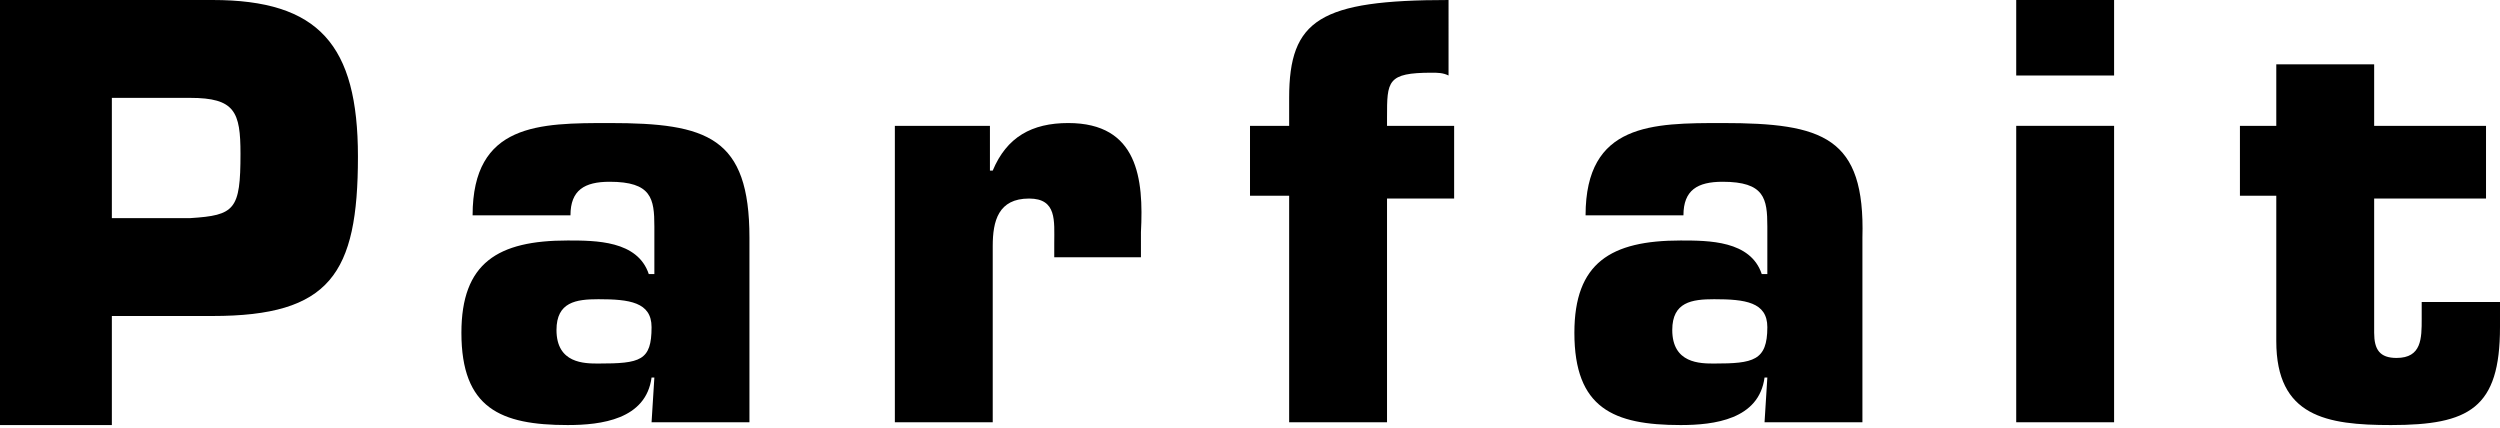 <?xml version="1.0" encoding="utf-8"?>
<!-- Generator: Adobe Illustrator 22.1.0, SVG Export Plug-In . SVG Version: 6.00 Build 0)  -->
<svg version="1.1" id="レイヤー_1" xmlns="http://www.w3.org/2000/svg" xmlns:xlink="http://www.w3.org/1999/xlink" x="0px"
	 y="0px" viewBox="0 0 89.4 15.3" style="enable-background:new 0 0 89.4 15.3;" xml:space="preserve">
<path d="M7.6,0H0v15.2h4v-3.9h3.6c4.2,0,5.2-1.5,5.2-5.7C12.8,1.6,11.4,0,7.6,0z M6.8,7.8H4V3.5h2.8c1.6,0,1.8,0.5,1.8,2
	C8.6,7.5,8.4,7.7,6.8,7.8z"/>
<path d="M21.8,4.4c-2.5,0-4.9,0-4.9,3.3h3.5c0-0.9,0.5-1.2,1.4-1.2c1.5,0,1.6,0.6,1.6,1.6v1.7h-0.2c-0.4-1.2-1.9-1.2-2.9-1.2
	c-2.5,0-3.8,0.8-3.8,3.3c0,2.7,1.4,3.3,3.8,3.3c1.2,0,2.8-0.2,3-1.7h0.1l-0.1,1.6h3.5V8.5C26.8,4.9,25.3,4.4,21.8,4.4z M21.4,13
	c-0.5,0-1.5,0-1.5-1.2c0-1,0.7-1.1,1.5-1.1c1.1,0,1.9,0.1,1.9,1C23.3,12.9,22.9,13,21.4,13z"/>
<path d="M38.2,4.4c-1.3,0-2.2,0.5-2.7,1.7h-0.1V4.5H32v10.6h3.5V8.8c0-0.9,0.2-1.7,1.3-1.7c1,0,0.9,0.8,0.9,1.6v0.5h3.1V8.3
	C40.9,6.4,40.7,4.4,38.2,4.4z"/>
<path d="M49.6,4.2c0-1.3,0-1.6,1.6-1.6c0.2,0,0.4,0,0.6,0.1V0c-4.6,0-5.7,0.7-5.7,3.5v1h-1.4v2.5h1.4v8.1h3.5V7.1h2.4V4.5h-2.4V4.2z
	"/>
<path d="M61.6,4.4c-2.5,0-4.9,0-4.9,3.3h3.5c0-0.9,0.5-1.2,1.4-1.2c1.5,0,1.6,0.6,1.6,1.6v1.7H63c-0.4-1.2-1.9-1.2-2.9-1.2
	c-2.5,0-3.8,0.8-3.8,3.3c0,2.7,1.4,3.3,3.8,3.3c1.2,0,2.8-0.2,3-1.7h0.1l-0.1,1.6h3.5V8.5C66.7,4.9,65.2,4.4,61.6,4.4z M61.3,13
	c-0.5,0-1.5,0-1.5-1.2c0-1,0.7-1.1,1.5-1.1c1.1,0,1.9,0.1,1.9,1C63.2,12.9,62.7,13,61.3,13z"/>
<rect x="72.1" y="0" width="3.5" height="2.7"/>
<rect x="72.1" y="4.5" width="3.5" height="10.6"/>
<path d="M86.6,11.4c0,0.7,0,1.4-0.9,1.4c-0.6,0-0.8-0.3-0.8-0.9V7.1h4V4.5h-4V2.3h-3.5v2.2h-1.3v2.5h1.3v5.2c0,2.7,1.8,3,4.1,3
	c2.8,0,3.9-0.6,3.9-3.5v-0.9h-2.8L86.6,11.4z"/>
</svg>
